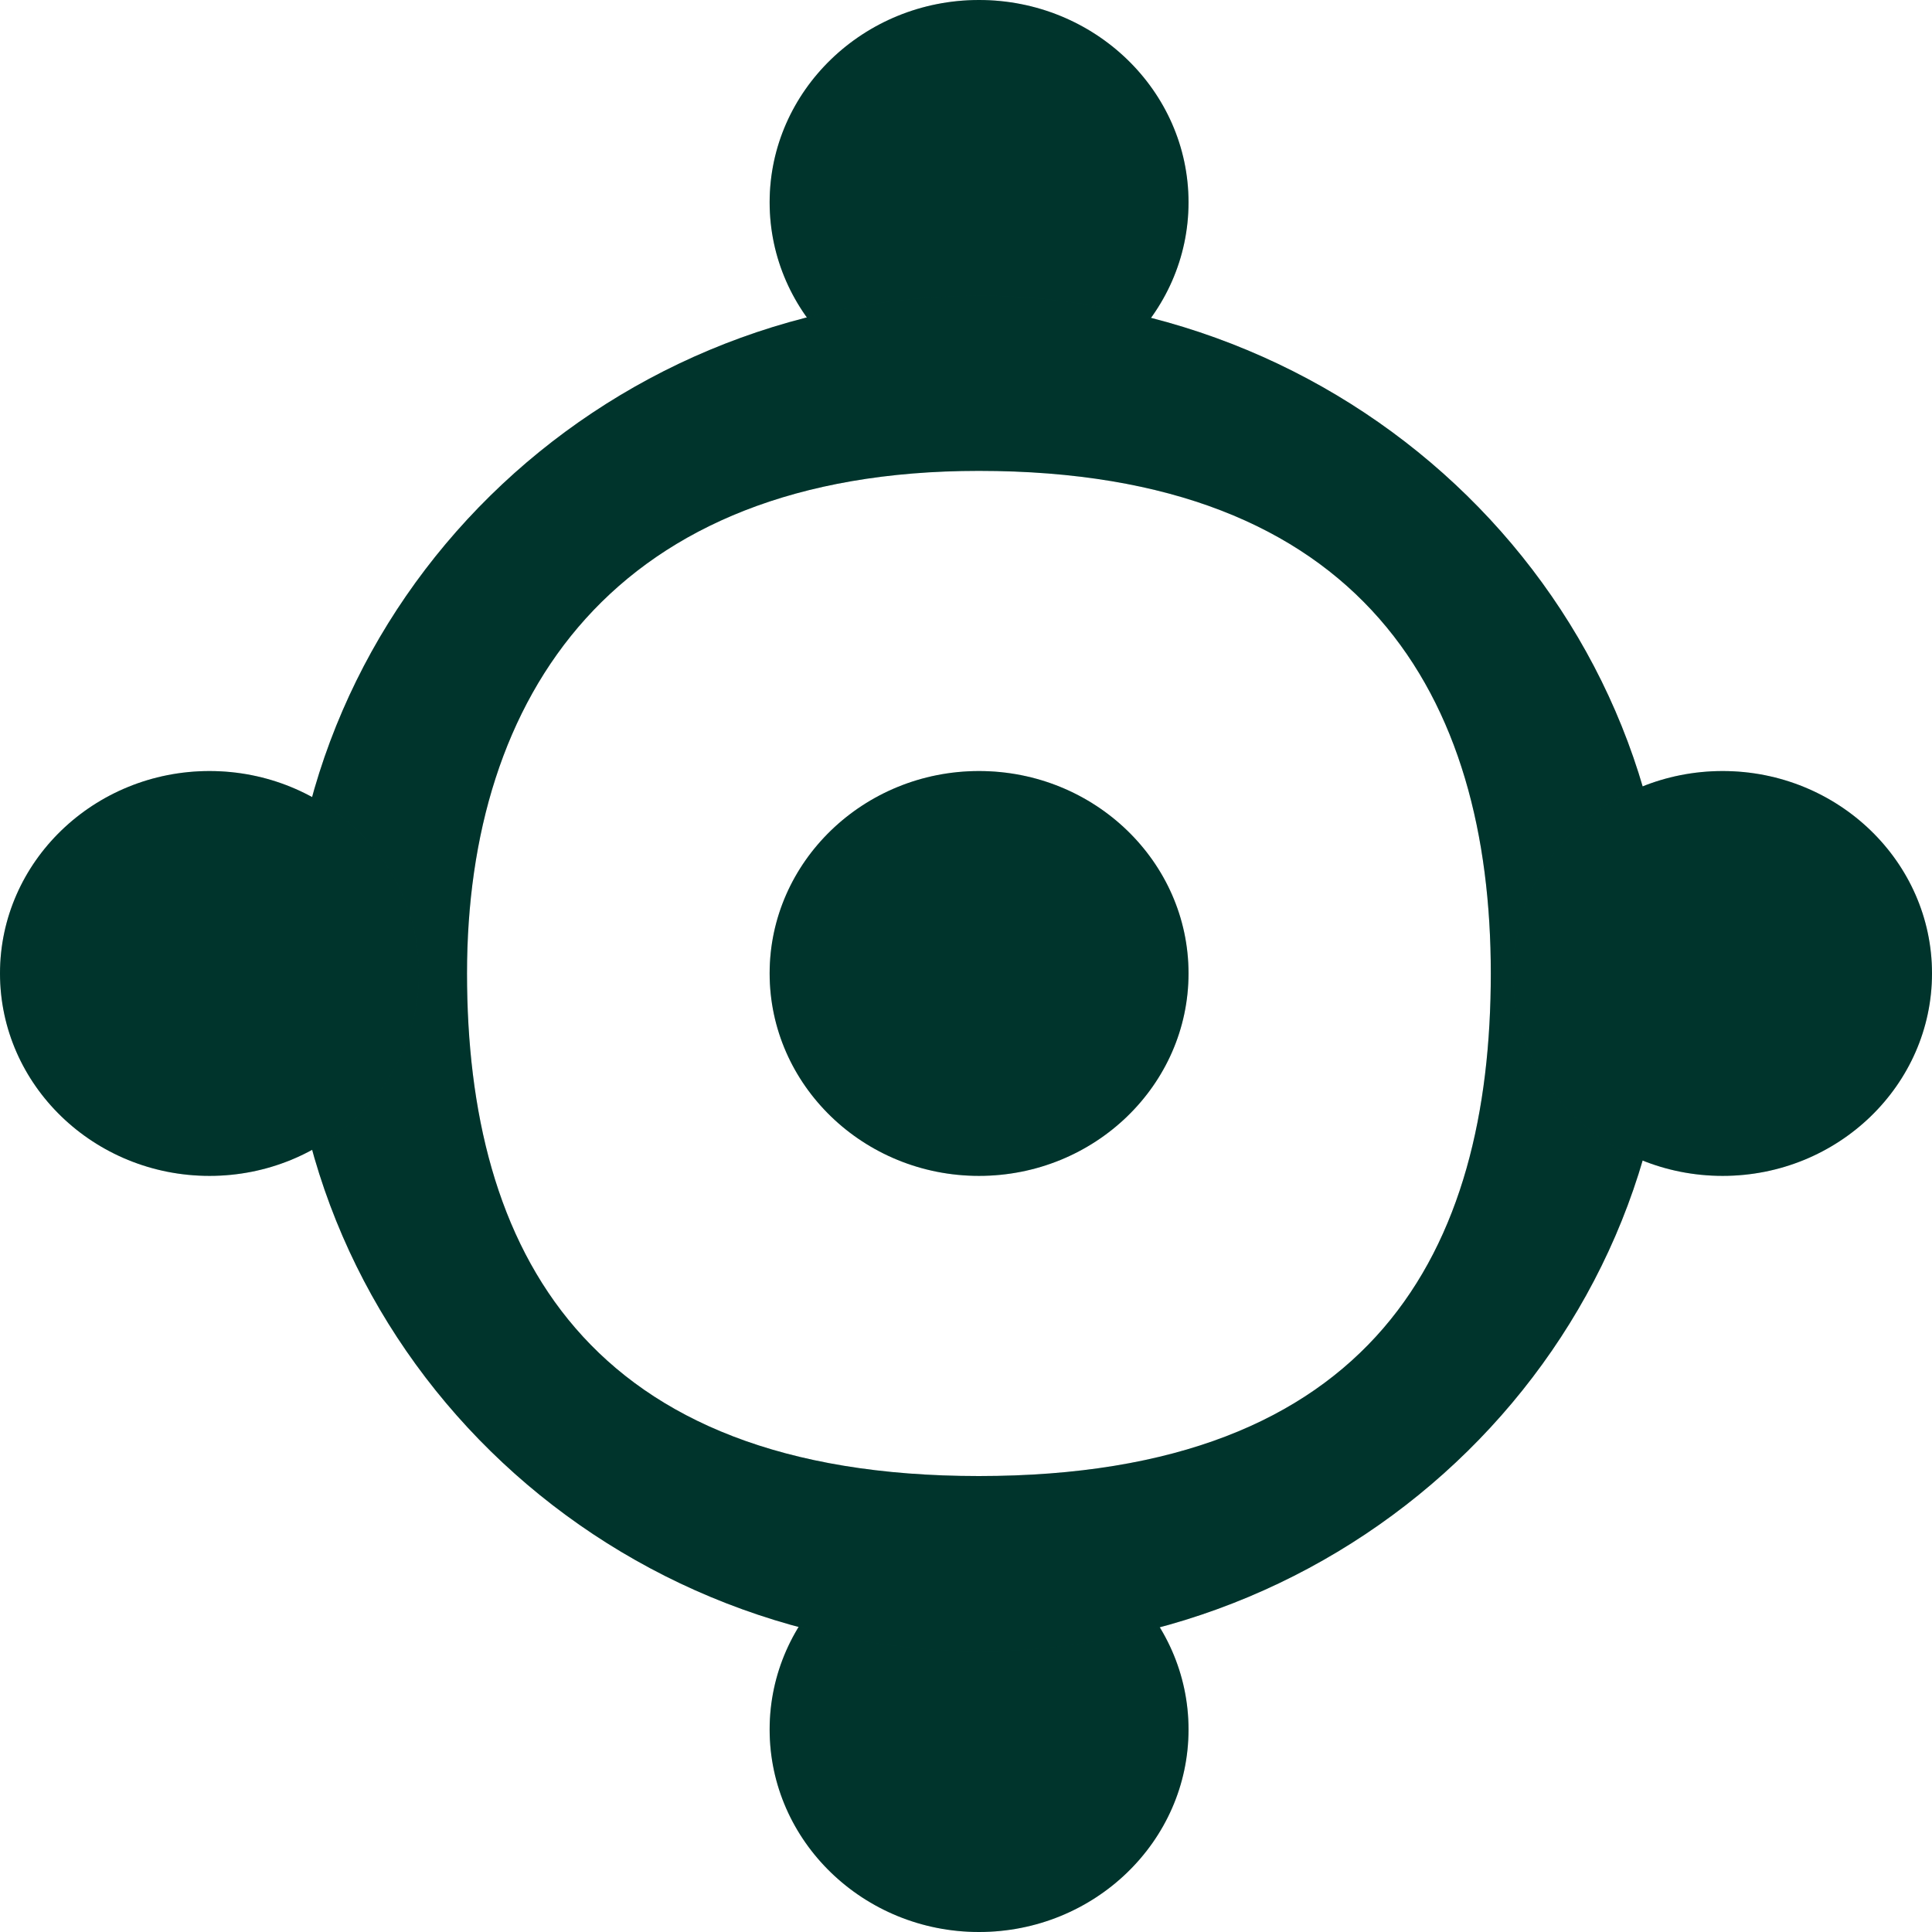 <?xml version="1.0" encoding="UTF-8"?> <svg xmlns="http://www.w3.org/2000/svg" width="11" height="11" fill="none"><g clip-path="url(#clip0_416_2364)" fill-rule="evenodd" clip-rule="evenodd"><path d="M5.574 8.695c-.657 0-1.192.517-1.192 1.152 0 .636.535 1.153 1.192 1.153.658 0 1.193-.517 1.193-1.153 0-.635-.535-1.152-1.193-1.152z" fill="#004137"></path><path d="M5.574 8.695c-.657 0-1.192.517-1.192 1.152 0 .636.535 1.153 1.192 1.153.658 0 1.193-.517 1.193-1.153 0-.635-.535-1.152-1.193-1.152z" fill="#000" fill-opacity=".2"></path><path d="M5.574 0c-.657 0-1.192.517-1.192 1.152 0 .636.535 1.153 1.192 1.153.658 0 1.193-.517 1.193-1.153C6.767.517 6.232 0 5.574 0z" fill="#004137"></path><path d="M5.574 0c-.657 0-1.192.517-1.192 1.152 0 .636.535 1.153 1.192 1.153.658 0 1.193-.517 1.193-1.153C6.767.517 6.232 0 5.574 0z" fill="#000" fill-opacity=".2"></path><path d="M5.573 8.404c-2.237 0-2.914-1.289-2.914-2.862 0-1.573.832-2.861 2.914-2.861 2.192 0 2.915 1.288 2.915 2.861 0 1.573-.661 2.862-2.915 2.862zm-.009-6.72c-2.163.01-3.923 1.74-3.923 3.858 0 2.118 1.76 3.85 3.941 3.86 2.164-.01 3.924-1.742 3.924-3.86 0-2.117-1.76-3.848-3.942-3.859z" fill="#004137"></path><path d="M5.573 8.404c-2.237 0-2.914-1.289-2.914-2.862 0-1.573.832-2.861 2.914-2.861 2.192 0 2.915 1.288 2.915 2.861 0 1.573-.661 2.862-2.915 2.862zm-.009-6.72c-2.163.01-3.923 1.74-3.923 3.858 0 2.118 1.76 3.85 3.941 3.86 2.164-.01 3.924-1.742 3.924-3.86 0-2.117-1.76-3.848-3.942-3.859z" fill="#000" fill-opacity=".2"></path><path d="M5.574 4.39c-.657 0-1.192.517-1.192 1.152 0 .636.535 1.153 1.192 1.153.658 0 1.193-.517 1.193-1.153 0-.635-.535-1.152-1.193-1.152z" fill="#004137"></path><path d="M5.574 4.39c-.657 0-1.192.517-1.192 1.152 0 .636.535 1.153 1.192 1.153.658 0 1.193-.517 1.193-1.153 0-.635-.535-1.152-1.193-1.152z" fill="#000" fill-opacity=".2"></path><path d="M9.808 4.39c-.658 0-1.193.517-1.193 1.152 0 .636.535 1.153 1.193 1.153.657 0 1.192-.517 1.192-1.153 0-.635-.535-1.152-1.192-1.152z" fill="#004137"></path><path d="M9.808 4.39c-.658 0-1.193.517-1.193 1.152 0 .636.535 1.153 1.193 1.153.657 0 1.192-.517 1.192-1.153 0-.635-.535-1.152-1.192-1.152z" fill="#000" fill-opacity=".2"></path><path d="M1.193 4.39C.535 4.39 0 4.907 0 5.542c0 .636.535 1.153 1.193 1.153.657 0 1.192-.517 1.192-1.153 0-.635-.535-1.152-1.192-1.152z" fill="#004137"></path><path d="M1.193 4.39C.535 4.39 0 4.907 0 5.542c0 .636.535 1.153 1.193 1.153.657 0 1.192-.517 1.192-1.153 0-.635-.535-1.152-1.192-1.152z" fill="#000" fill-opacity=".2"></path></g><defs><clipPath id="clip0_416_2364"><path fill="#fff" d="M0 0H11V11H0z"></path></clipPath></defs></svg> 